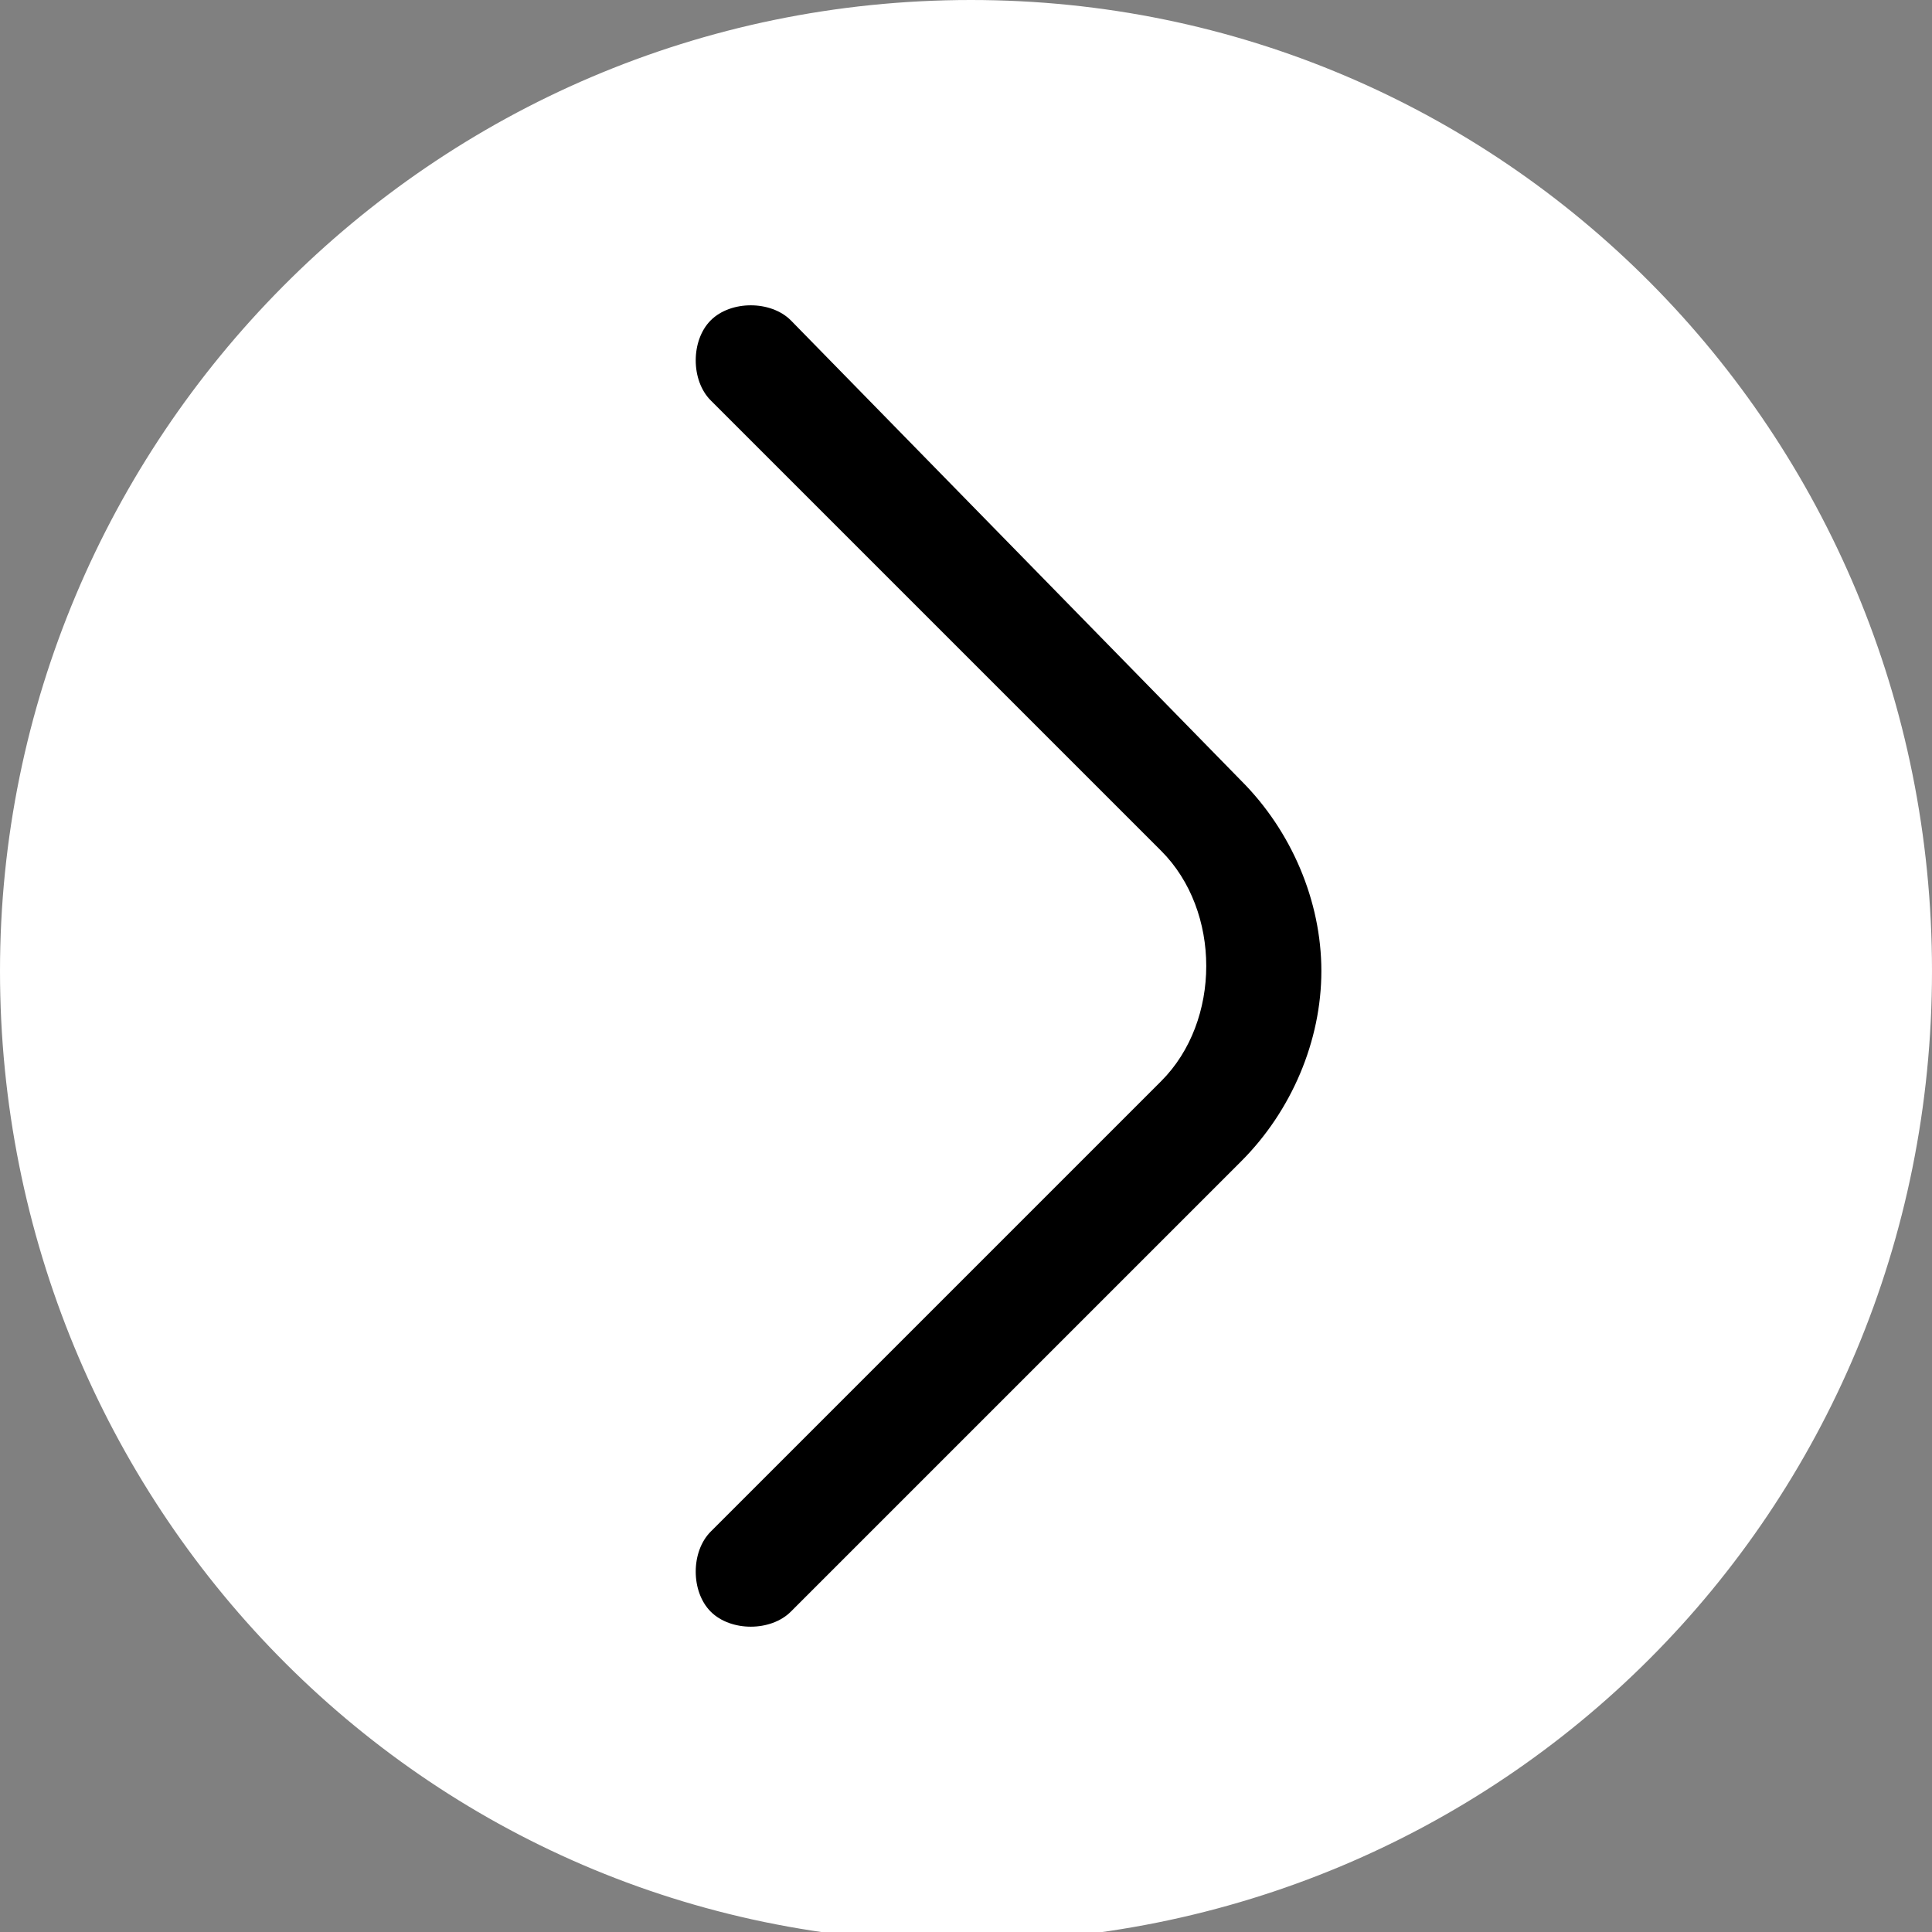 <?xml version="1.0" encoding="UTF-8"?>
<svg xmlns="http://www.w3.org/2000/svg" xmlns:xlink="http://www.w3.org/1999/xlink" version="1.1" viewBox="0 0 19.3 19.3">
  <rect x="0" y="0" width="19.3" height="19.3" fill="#808080" stroke="none"/>
  <defs>
    <style>
      .cls-1 {
        fill: none;
      }

      .cls-2 {
        clip-path: url(#clippath-1);
      }

      .cls-3 {
        clip-path: url(#clippath-2);
      }

      .cls-4 {
        fill: #fff;
      }

      .cls-5 {
        clip-path: url(#clippath);
      }
    </style>
    <clipPath id="clippath">
      <rect class="cls-1" width="19.3" height="19.3"/>
    </clipPath>
    <clipPath id="clippath-1">
      <rect class="cls-1" x="0" width="19.3" height="19.3"/>
    </clipPath>
    <clipPath id="clippath-2">
      <rect class="cls-1" x="-9" y="-1" width="37.3" height="28.3"/>
    </clipPath>
  </defs>
  <!-- Generator: Adobe Illustrator 28.6.0, SVG Export Plug-In . SVG Version: 1.2.0 Build 709)  -->
  <g>
    <g id="Capa_1">
      <g class="cls-5">
        <g class="cls-2">
          <g class="cls-3">
            <path class="cls-4" d="M9.7,0C15,0,19.3,4.3,19.3,9.7s-4.3,9.7-9.7,9.7S0,15,0,9.7,4.3,0,9.7,0"/>
          </g>
          <path d="M13.2,9.7c0-.7-.3-1.4-.8-1.9L7.9,3.2c-.2-.2-.6-.2-.8,0-.2.2-.2.6,0,.8l4.5,4.5c.6.6.6,1.7,0,2.3l-4.5,4.5c-.2.2-.2.6,0,.8.2.2.6.2.8,0l4.5-4.5c.5-.5.8-1.2.8-1.9"/>
        </g>
      </g>
    </g>
  </g>
</svg>